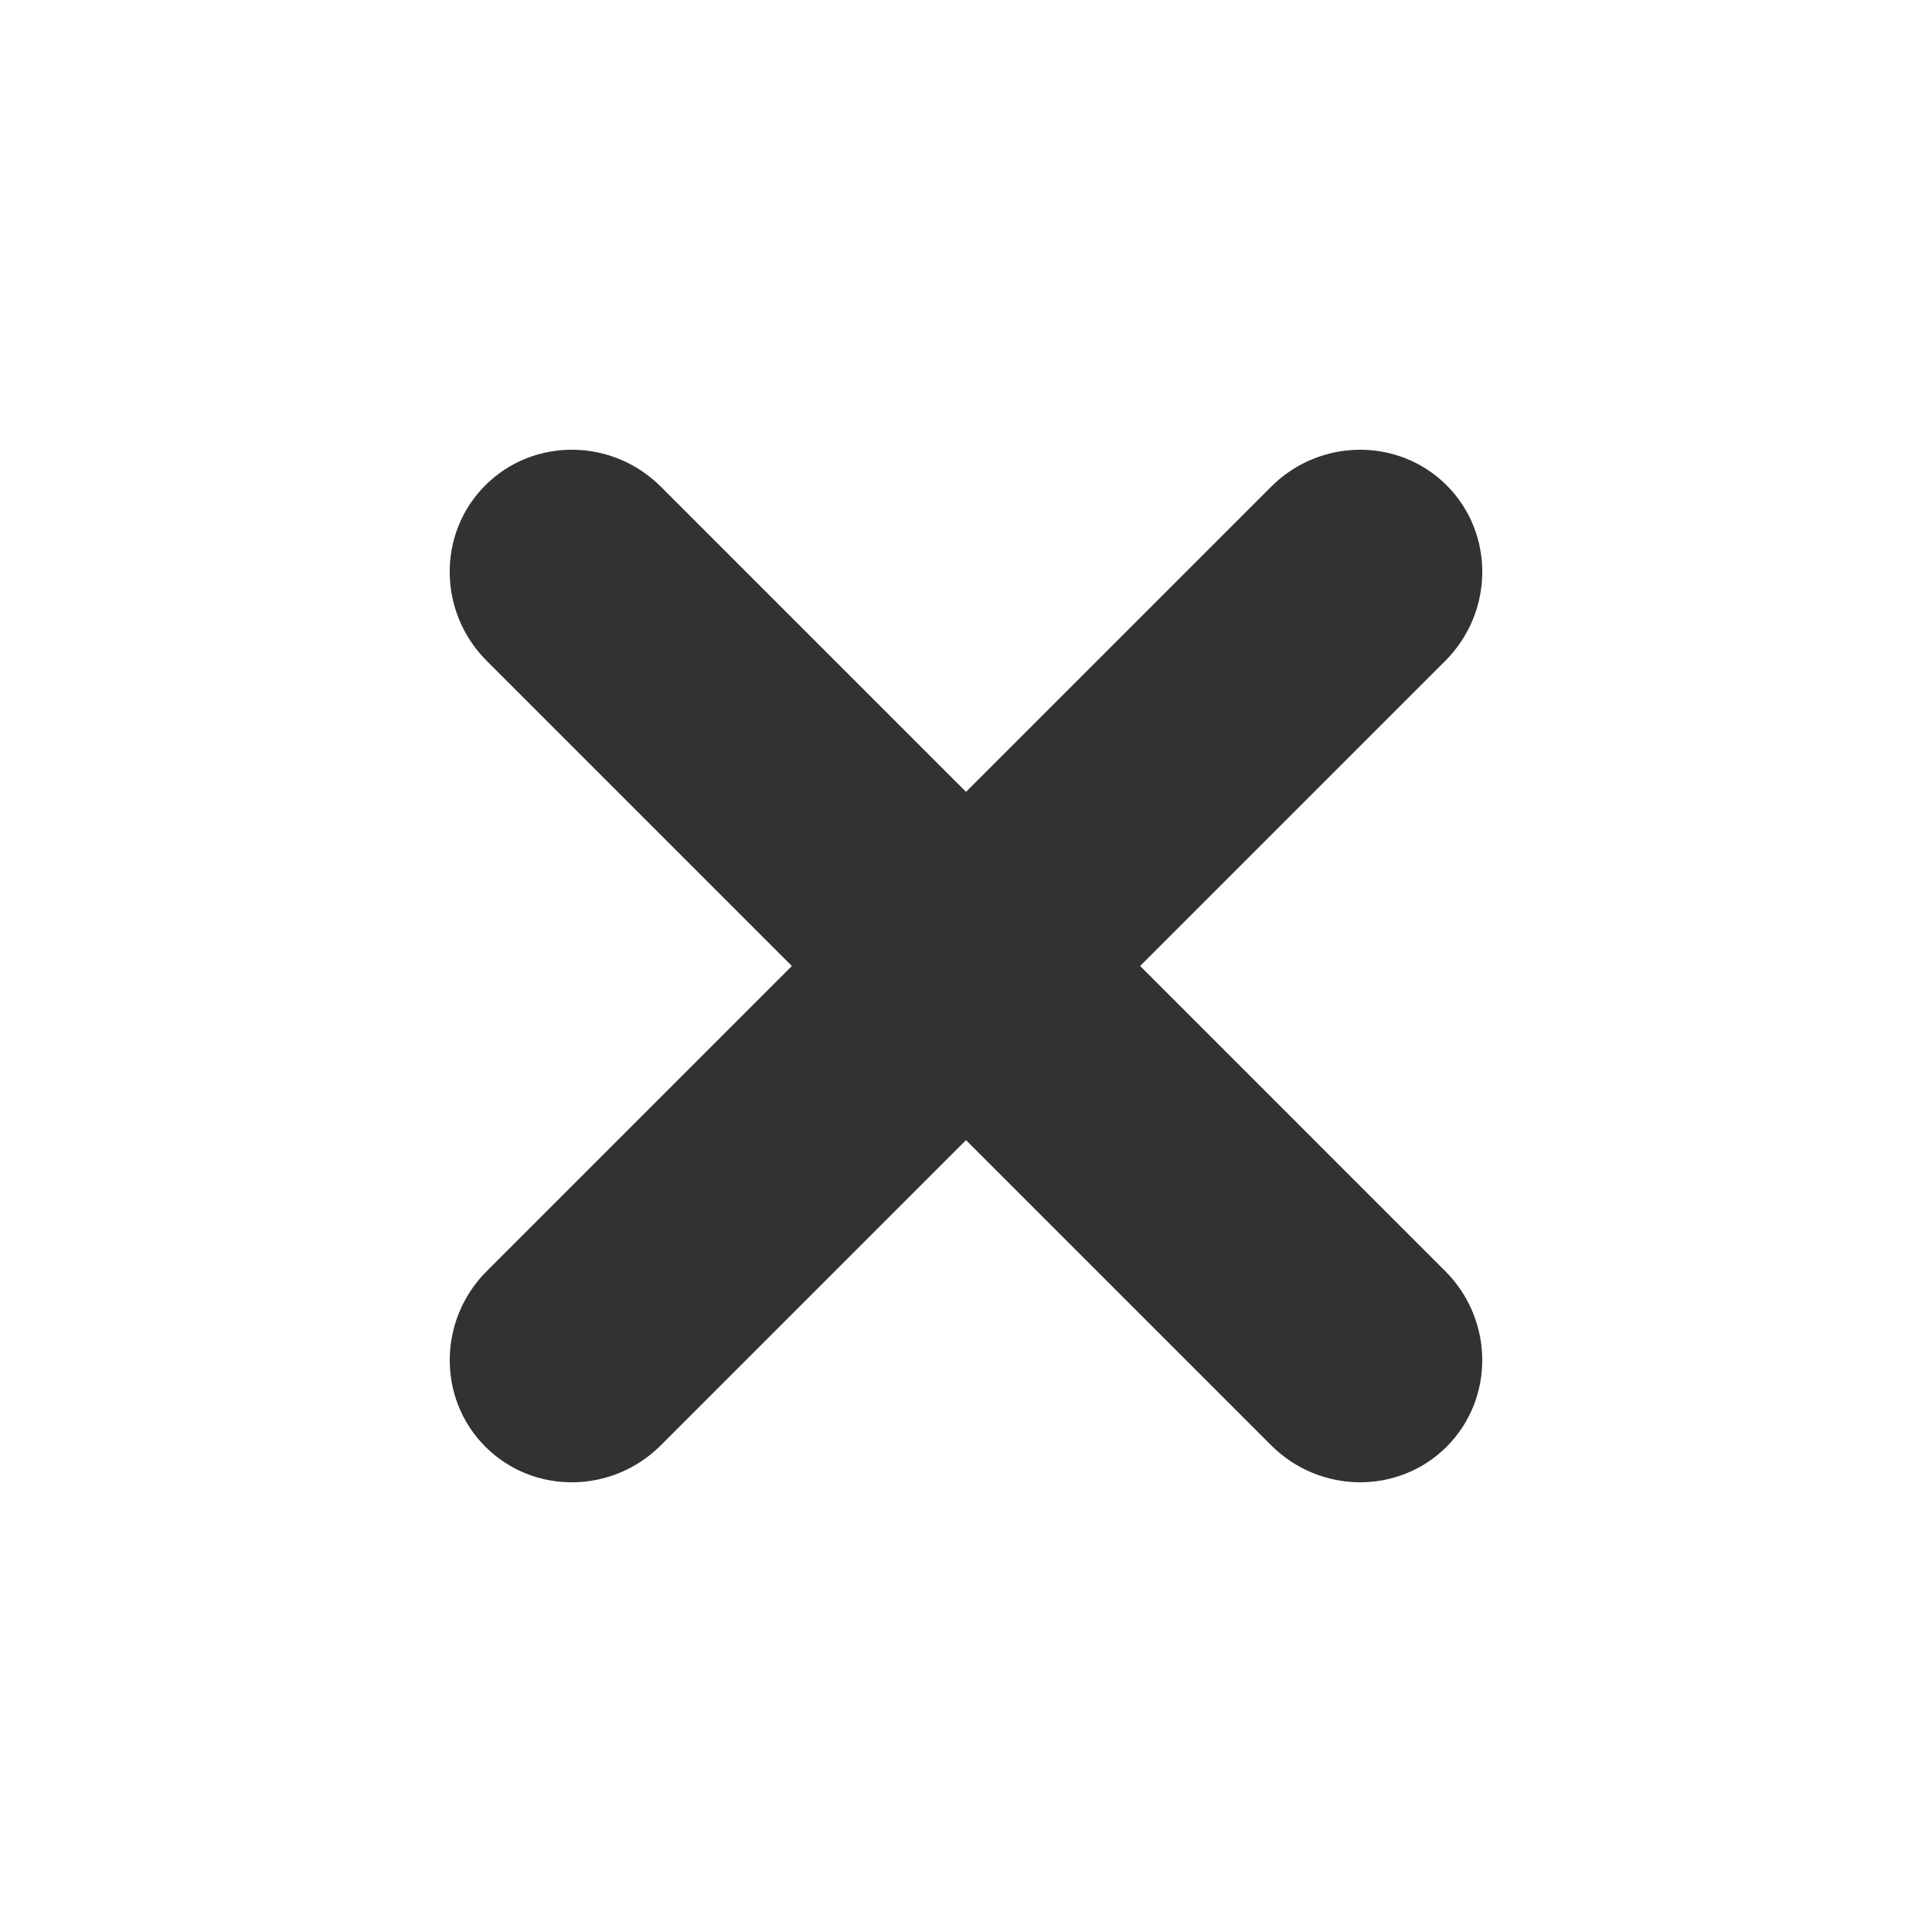 <svg width="54" height="54" viewBox="0 0 54 54" fill="none" xmlns="http://www.w3.org/2000/svg">
<path d="M40.396 35.529L18.472 13.604C17.108 12.241 14.907 12.223 13.564 13.566C12.221 14.909 12.241 17.108 13.604 18.471L35.529 40.396C36.892 41.759 39.093 41.777 40.434 40.436C41.776 39.094 41.759 36.892 40.396 35.529Z" fill="#333132"/>
<path d="M35.529 13.604L13.604 35.529C12.241 36.892 12.223 39.093 13.566 40.436C14.909 41.779 17.108 41.759 18.471 40.396L40.396 18.471C41.759 17.108 41.777 14.907 40.436 13.566C39.094 12.224 36.892 12.241 35.529 13.604Z" fill="#333132"/>
</svg>
